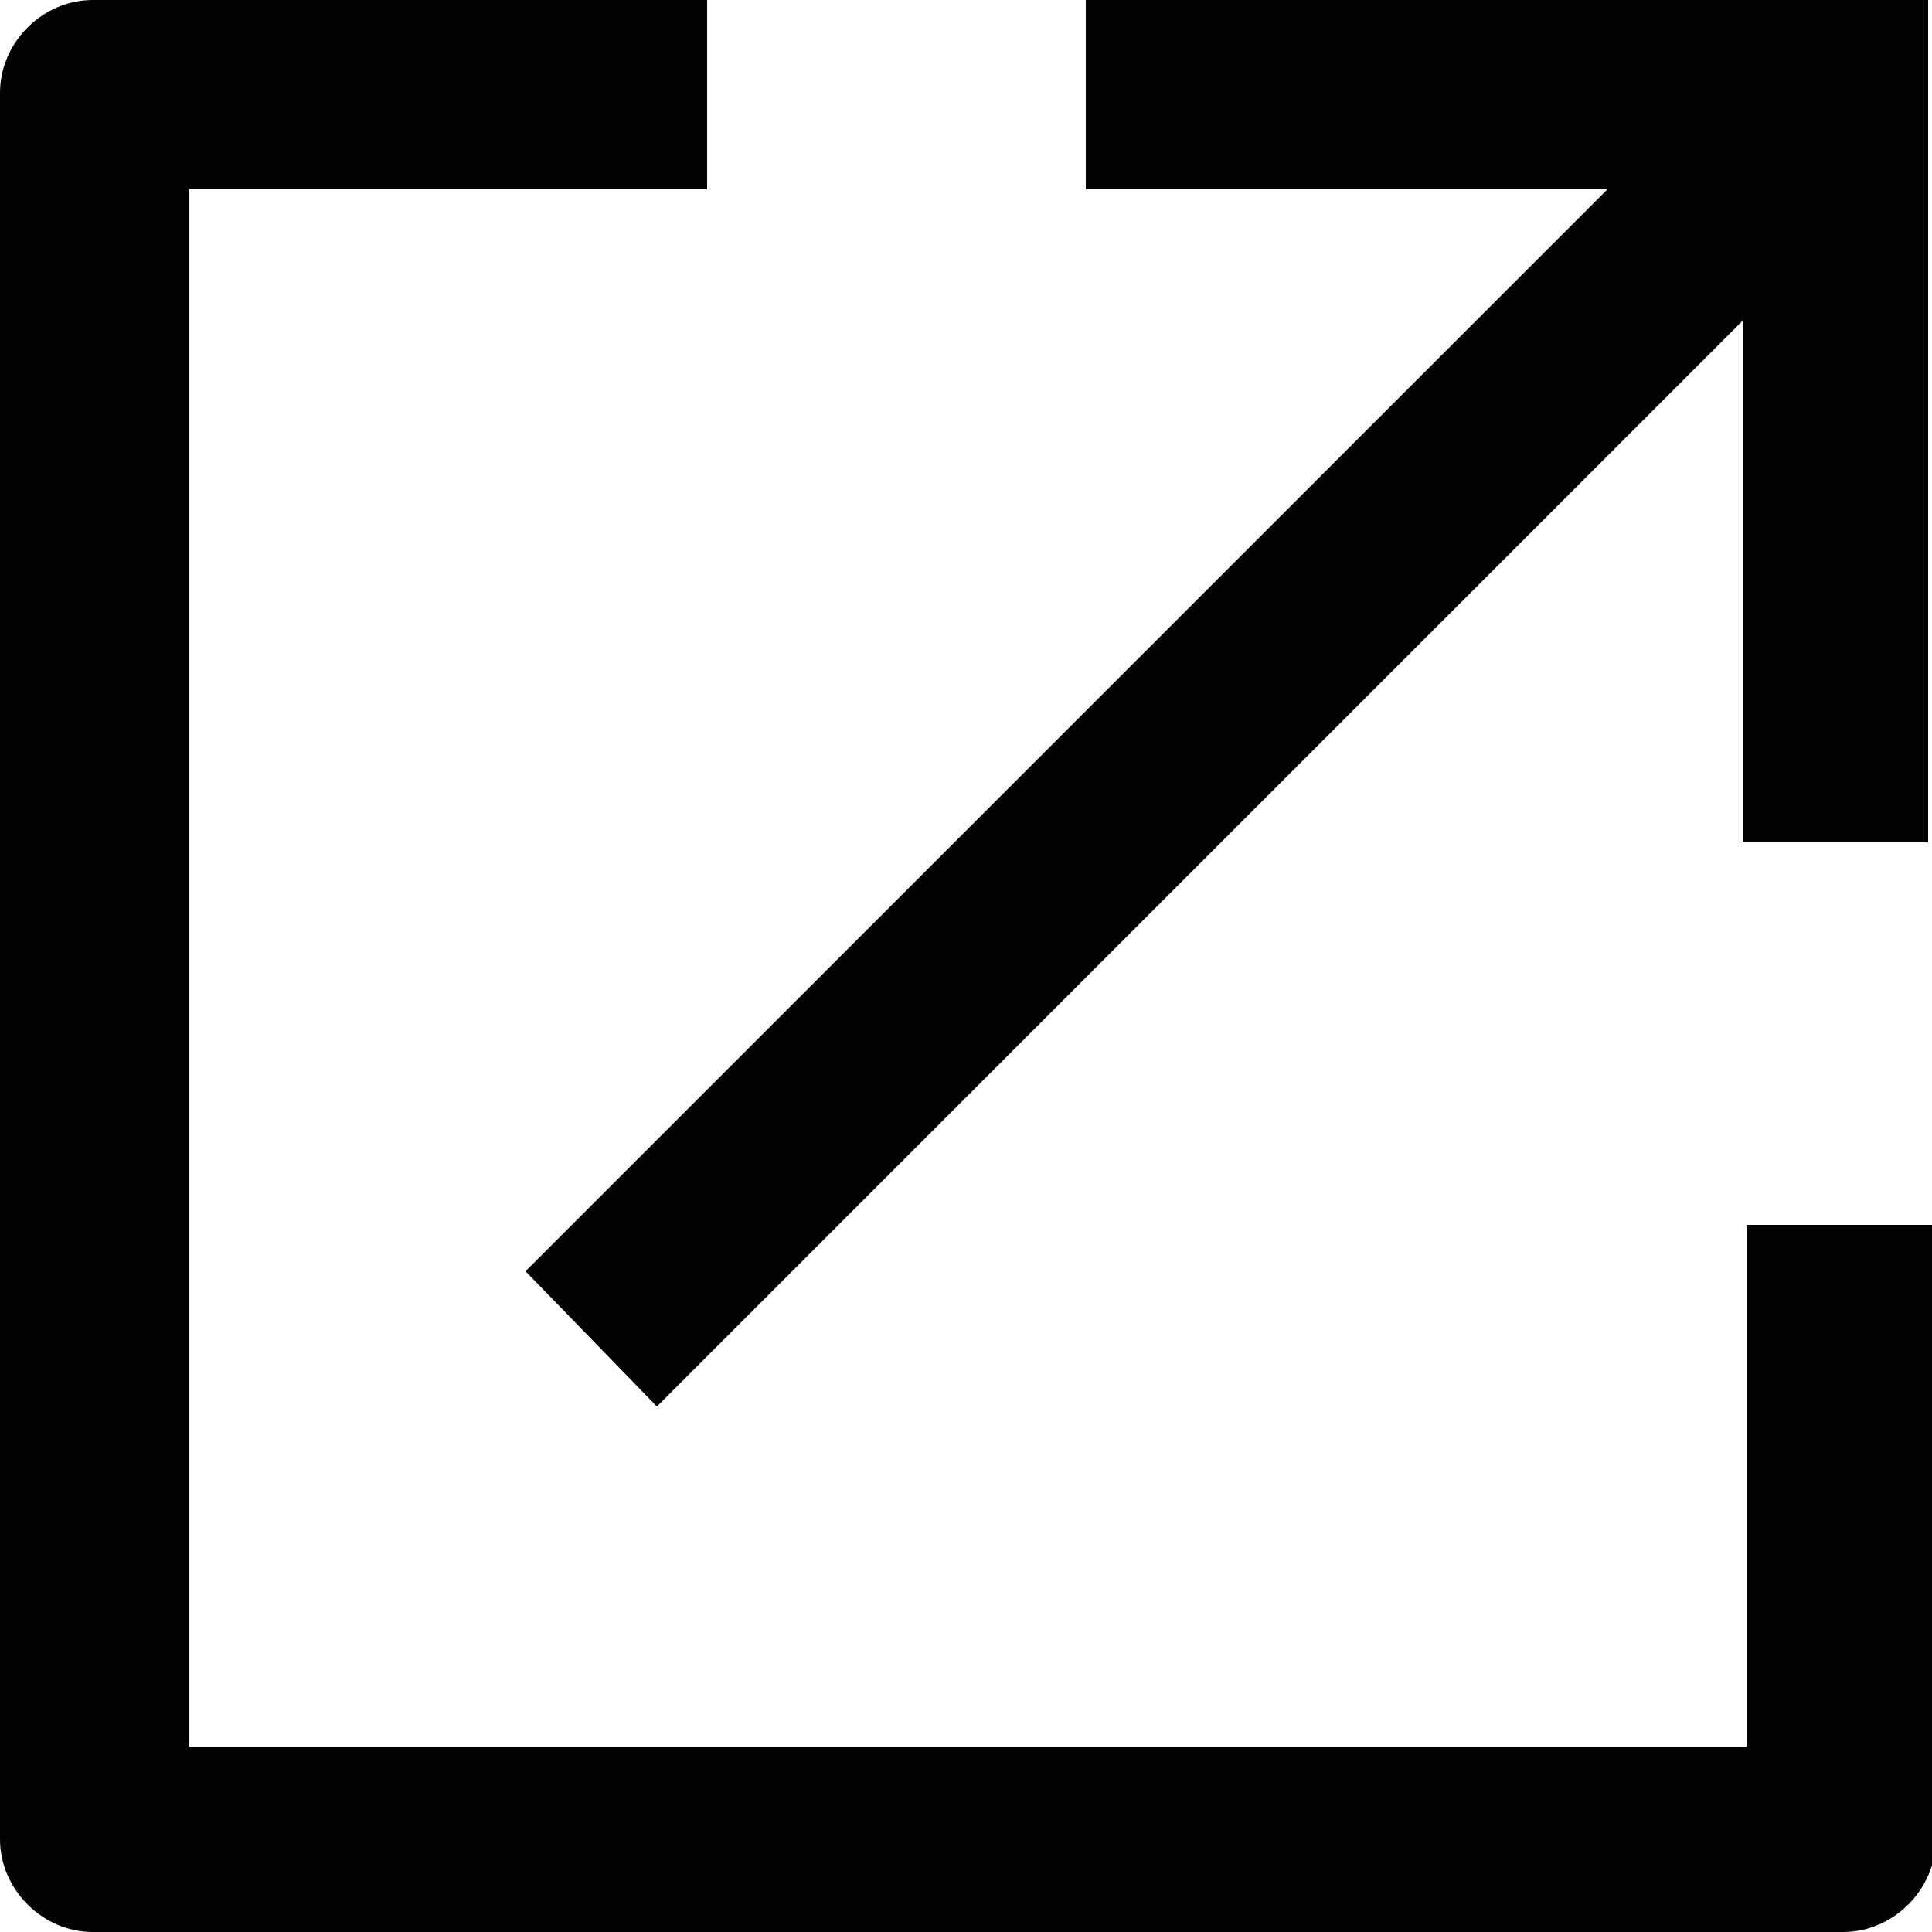 <?xml version="1.0" encoding="UTF-8"?>
<svg id="Layer_1" xmlns="http://www.w3.org/2000/svg" width="50" height="50" version="1.1" viewBox="0 0 50 50">
  <!-- Generator: Adobe Illustrator 29.0.0, SVG Export Plug-In . SVG Version: 2.1.0 Build 186)  -->
  <defs>
    <style>
      .st0 {
        fill: #010202;
      }
    </style>
  </defs>
  <path class="st0" d="M2.4,50c-1.3,0-2.4-1.1-2.4-2.4V2.4C0,1.1,1.1,0,2.4,0h15.9v4.9H4.9v40.3h40.3v-13.5h4.9v15.9c0,1.3-1.1,2.4-2.4,2.4H2.4Z"/>
  <polygon class="st0" points="13.6 32.9 41.6 4.9 28.1 4.9 28.1 0 49.9 0 49.9 21.8 45.1 21.8 45.1 8.3 17 36.4 13.6 32.9"/>
</svg>